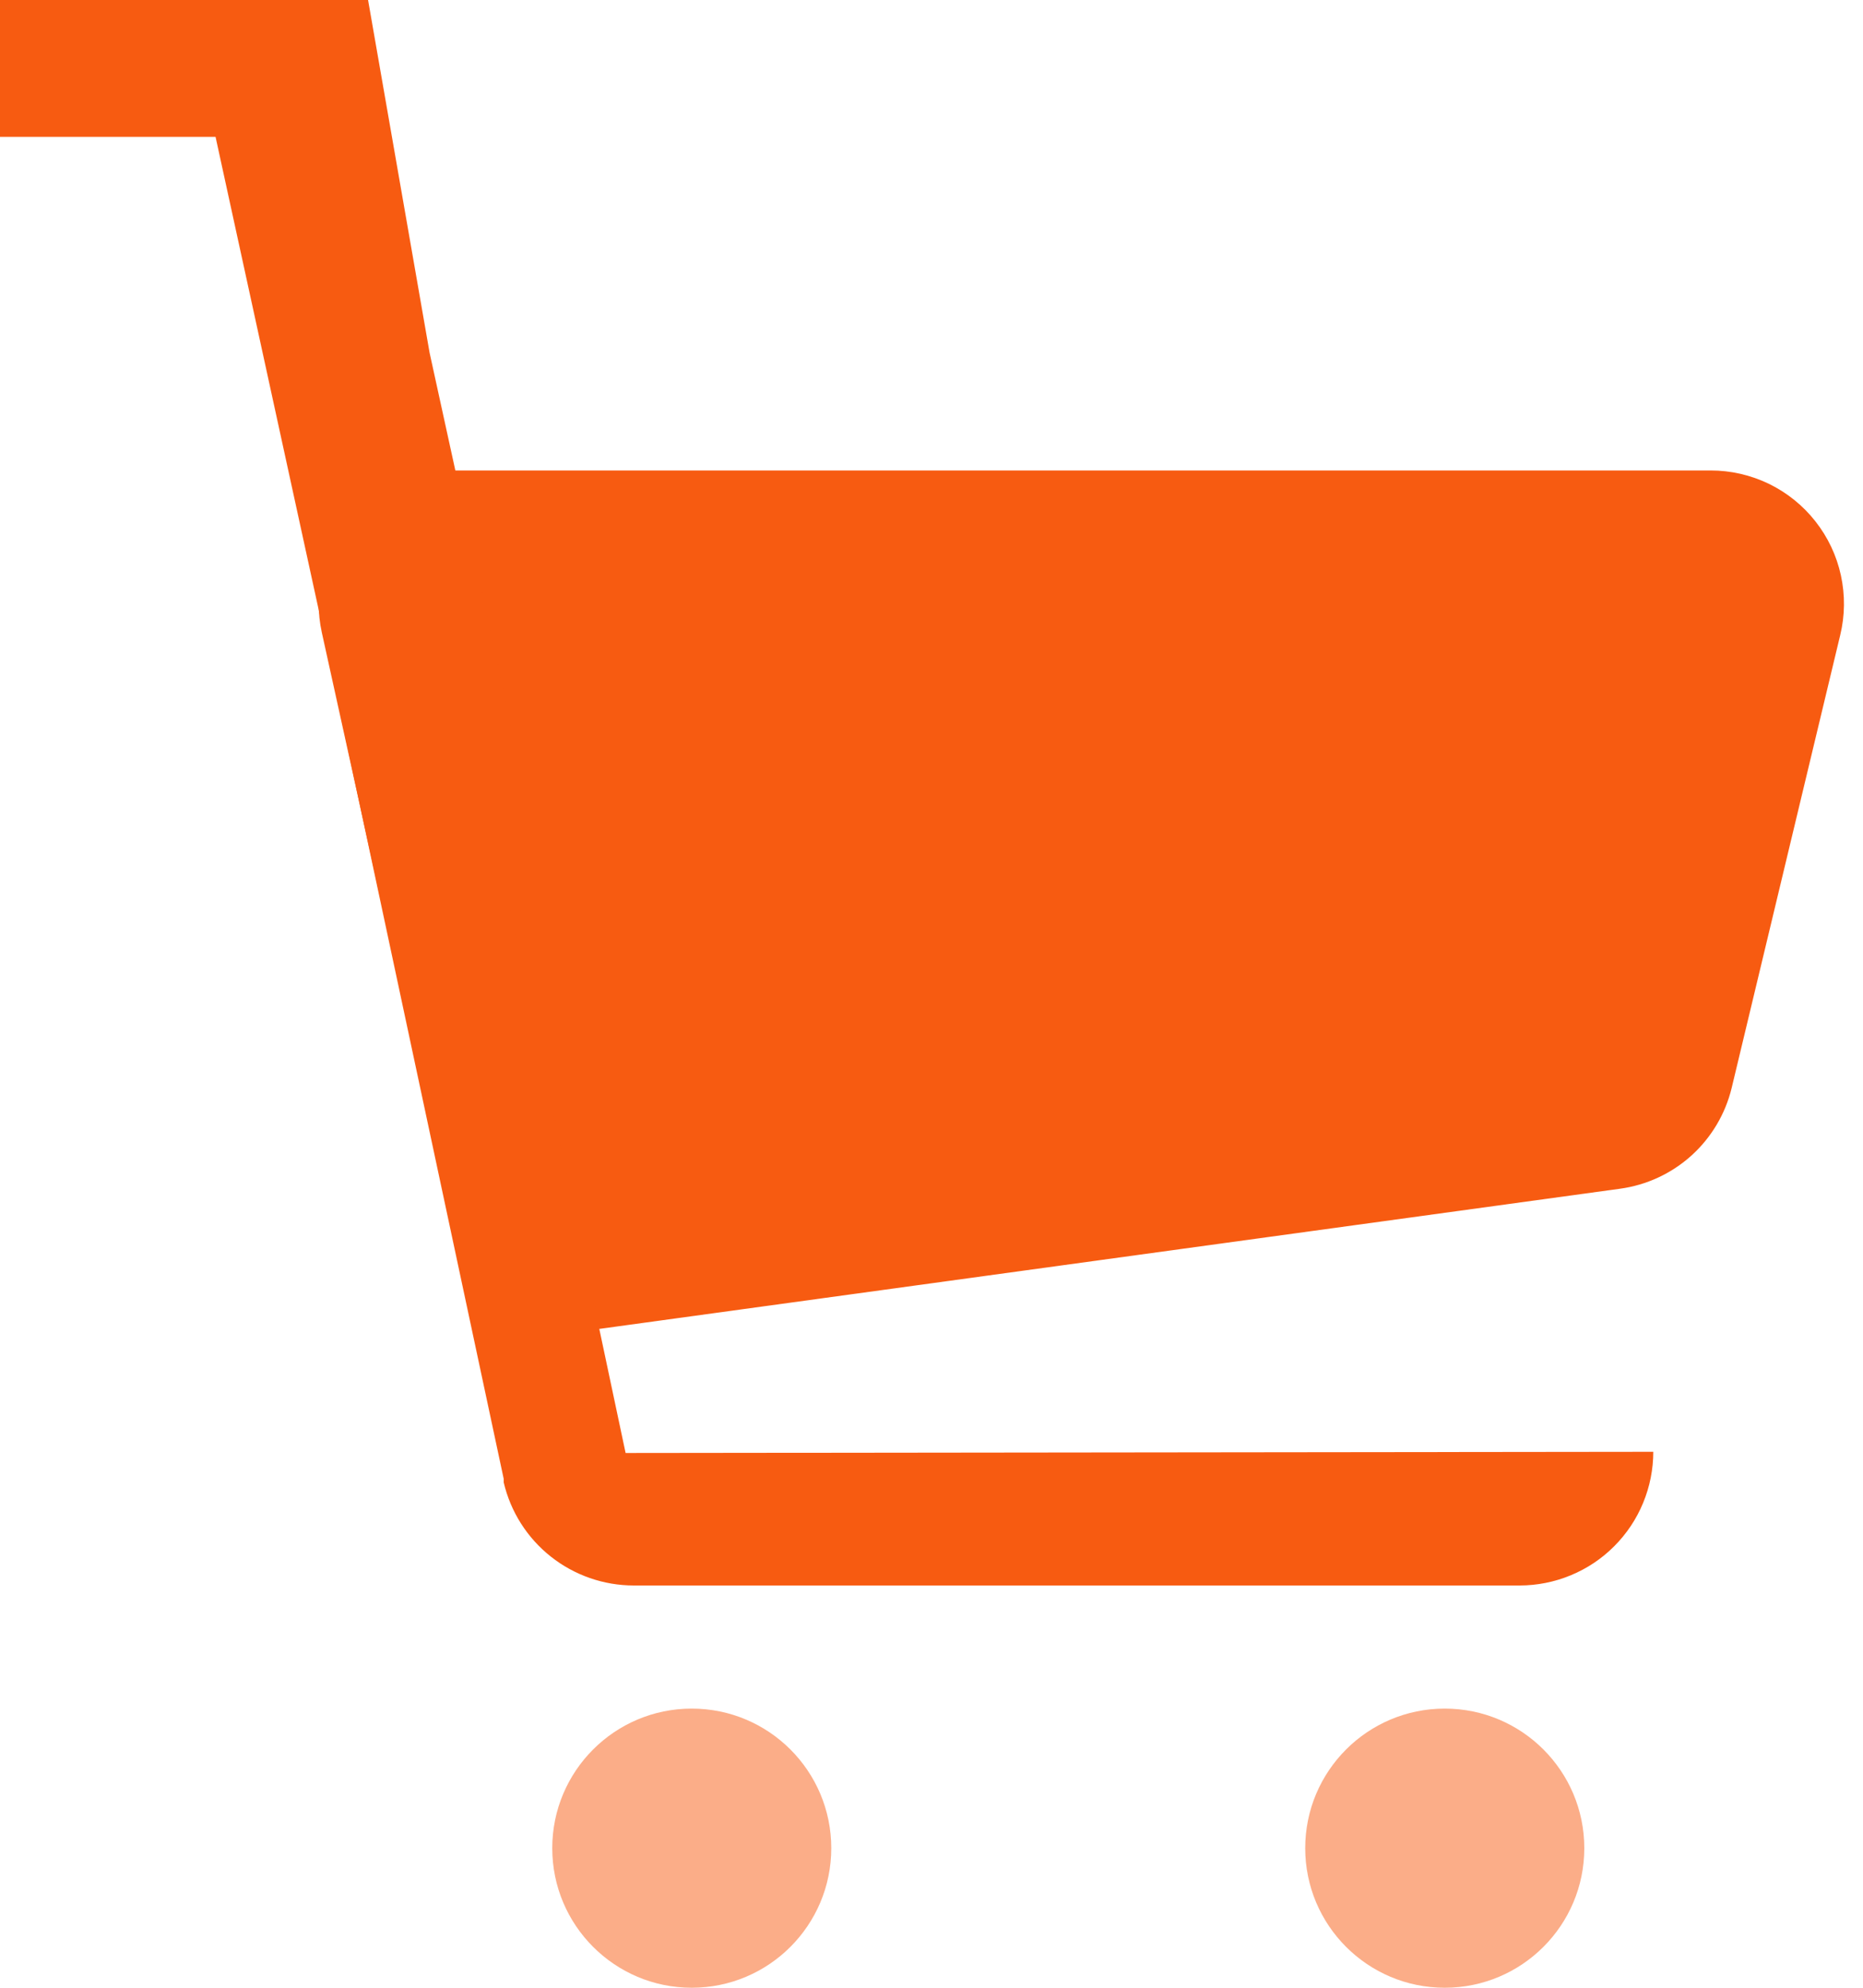 <svg width="30" height="32" viewBox="0 0 30 32" fill="none" xmlns="http://www.w3.org/2000/svg">
<path d="M11.139 32C12.38 32 13.386 30.994 13.386 29.753C13.386 28.512 12.38 27.506 11.139 27.506C9.899 27.506 8.893 28.512 8.893 29.753C8.893 30.994 9.899 32 11.139 32Z" fill="#FBAD88"/>
<path d="M23.265 32C24.506 32 25.512 30.994 25.512 29.753C25.512 28.512 24.506 27.506 23.265 27.506C22.024 27.506 21.018 28.512 21.018 29.753C21.018 30.994 22.024 32 23.265 32Z" fill="#FBAD88"/>
<path d="M26.086 19.137L9.676 21.39C9.14 21.465 8.597 21.334 8.153 21.025C7.71 20.716 7.399 20.252 7.284 19.724L5.182 10.181C5.113 9.866 5.115 9.539 5.19 9.225C5.264 8.911 5.408 8.618 5.611 8.368C5.814 8.117 6.071 7.916 6.363 7.779C6.655 7.641 6.974 7.571 7.296 7.574H27.544C27.869 7.573 28.19 7.647 28.483 7.788C28.775 7.93 29.032 8.136 29.233 8.392C29.434 8.647 29.575 8.944 29.644 9.262C29.713 9.58 29.71 9.909 29.633 10.225L27.885 17.515C27.783 17.935 27.557 18.314 27.236 18.604C26.915 18.893 26.514 19.079 26.086 19.137Z" fill="#F75B11"/>
<path d="M10.074 23.391L7.846 12.882L7.006 10.774L5.201 10.181L8.111 23.807V23.864C8.222 24.337 8.489 24.758 8.87 25.059C9.25 25.36 9.721 25.524 10.206 25.524H24.471C24.753 25.524 25.033 25.468 25.294 25.36C25.555 25.252 25.793 25.094 25.992 24.894C26.192 24.694 26.351 24.457 26.459 24.195C26.567 23.934 26.623 23.654 26.623 23.372L10.074 23.391Z" fill="#F75B11"/>
<path d="M8.893 14.706L6.918 5.68L5.927 0H0V2.203H3.471L5.617 12.043C5.776 12.794 6.188 13.469 6.784 13.954C7.38 14.438 8.125 14.704 8.893 14.706Z" fill="#F75B11"/>
</svg>
